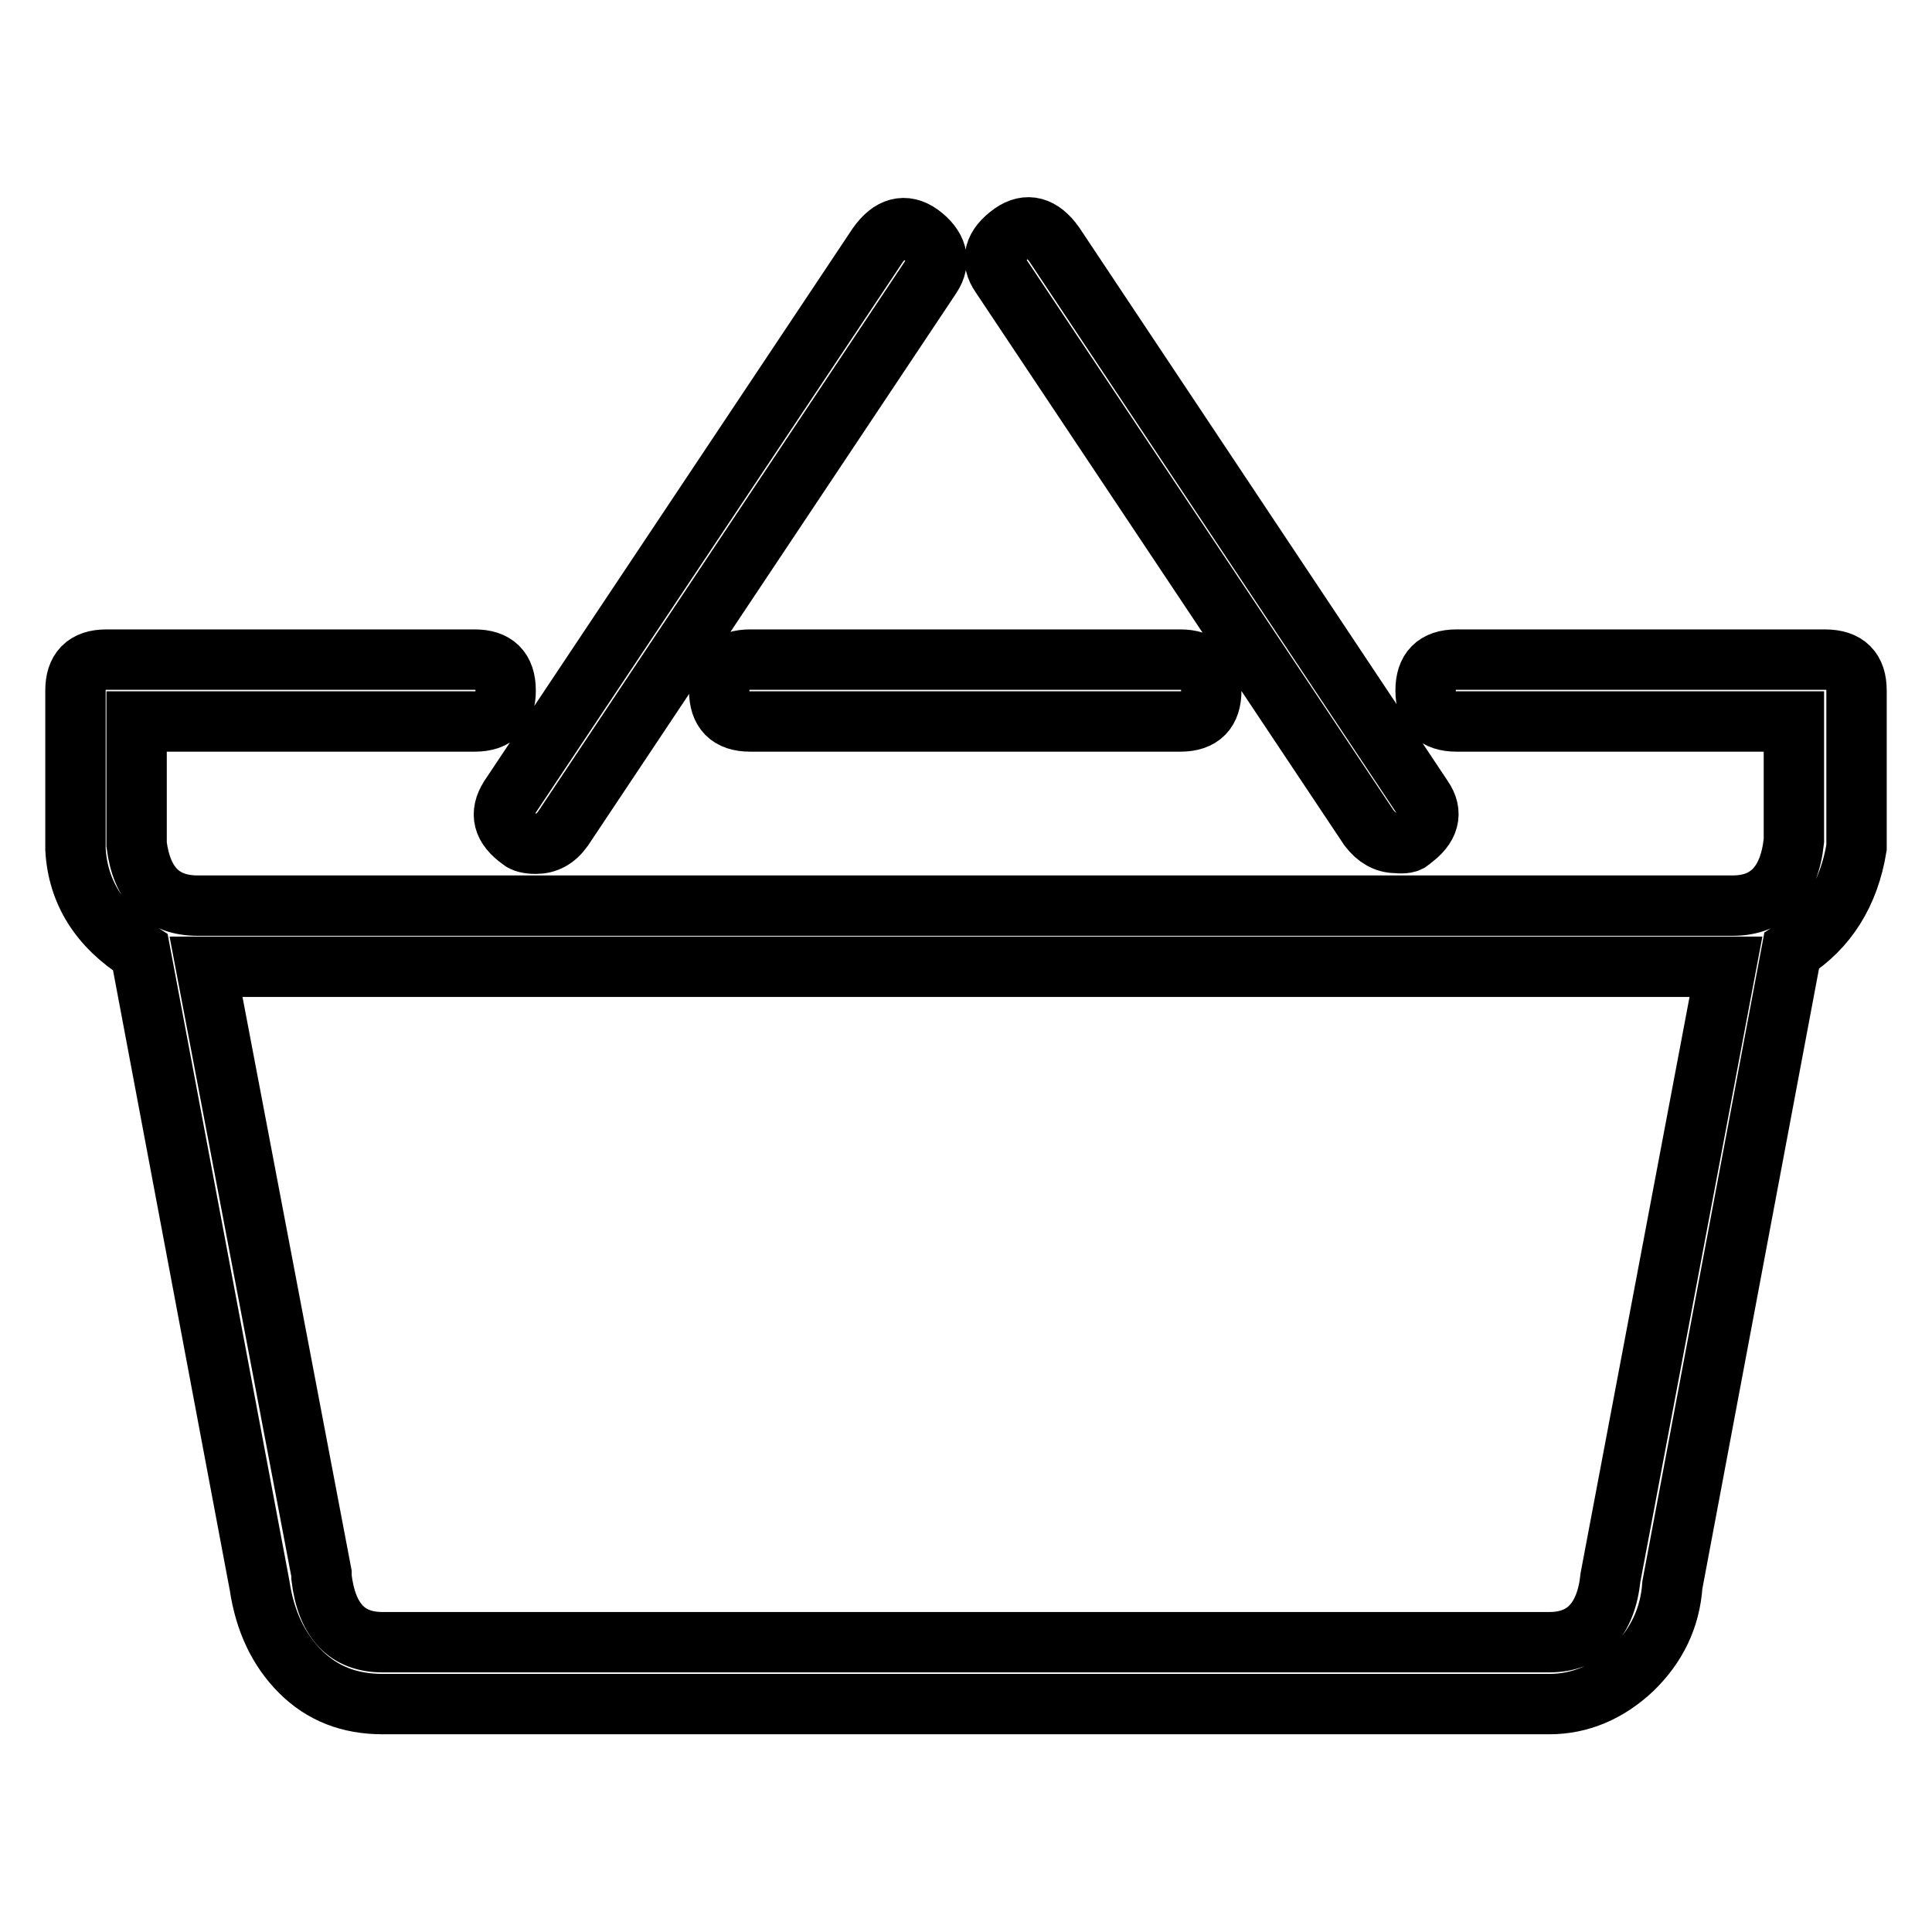 <?xml version="1.0" encoding="utf-8"?>
<!-- Svg Vector Icons : http://www.onlinewebfonts.com/icon -->
<!DOCTYPE svg PUBLIC "-//W3C//DTD SVG 1.1//EN" "http://www.w3.org/Graphics/SVG/1.1/DTD/svg11.dtd">
<svg version="1.1" xmlns="http://www.w3.org/2000/svg" xmlns:xlink="http://www.w3.org/1999/xlink" x="0px" y="0px" viewBox="0 0 256 256" enable-background="new 0 0 256 256" xml:space="preserve">
<g> <path stroke-width="8" fill-opacity="0" stroke="#000000"  d="M246,91.5v20.3v0.5c-1,6.1-3.9,10.7-8.6,13.7L221.6,210c-0.3,4.4-2.1,8.1-5.3,11.2c-3.2,3-6.9,4.6-11,4.6 H50.7c-4.4,0-8-1.4-10.9-4.3c-2.9-2.9-4.7-6.7-5.4-11.4l-15.8-83.9c-5.4-3.4-8.3-8-8.6-13.7V91.5c0-2.7,1.3-4.1,4.1-4.1h48.8 c2.7,0,4.1,1.3,4.1,4.1c0,2.7-1.3,4.1-4.1,4.1H18.1v16.3c0.7,5.4,3.4,8.1,8.1,8.1h203.4c4.7,0,7.5-2.9,8.1-8.6V95.6h-44.7 c-2.7,0-4.1-1.3-4.1-4.1c0-2.7,1.3-4.1,4.1-4.1h48.8C244.7,87.4,246,88.8,246,91.5z M228.7,128.1H27.3l15.3,80.4v0.5 c0.7,5.8,3.4,8.6,8.1,8.6h154.6c4.7,0,7.5-2.9,8.1-8.6L228.7,128.1z M74.6,109.8l48.8-73.2c1.3-2,0.8-3.9-1.5-5.6 c-2-1.4-3.9-0.9-5.6,1.5l-48.8,73.2c-1.3,2.1-0.9,3.9,1.5,5.6c0.3,0.3,1,0.5,2,0.5C72.4,111.8,73.6,111.2,74.6,109.8z M160.5,91.5 c0-2.7-1.3-4.1-4.1-4.1h-57c-2.7,0-4.1,1.3-4.1,4.1c0,2.7,1.3,4.1,4.1,4.1h57C159.2,95.6,160.5,94.2,160.5,91.5z M187,111.3 c2.4-1.7,2.9-3.6,1.5-5.6l-48.8-73.3c-1.7-2.4-3.6-2.9-5.6-1.5c-2.4,1.7-2.9,3.6-1.5,5.6l48.8,73.2c1,1.3,2.2,2,3.6,2 C186,111.8,186.7,111.7,187,111.3z"/></g>
</svg>